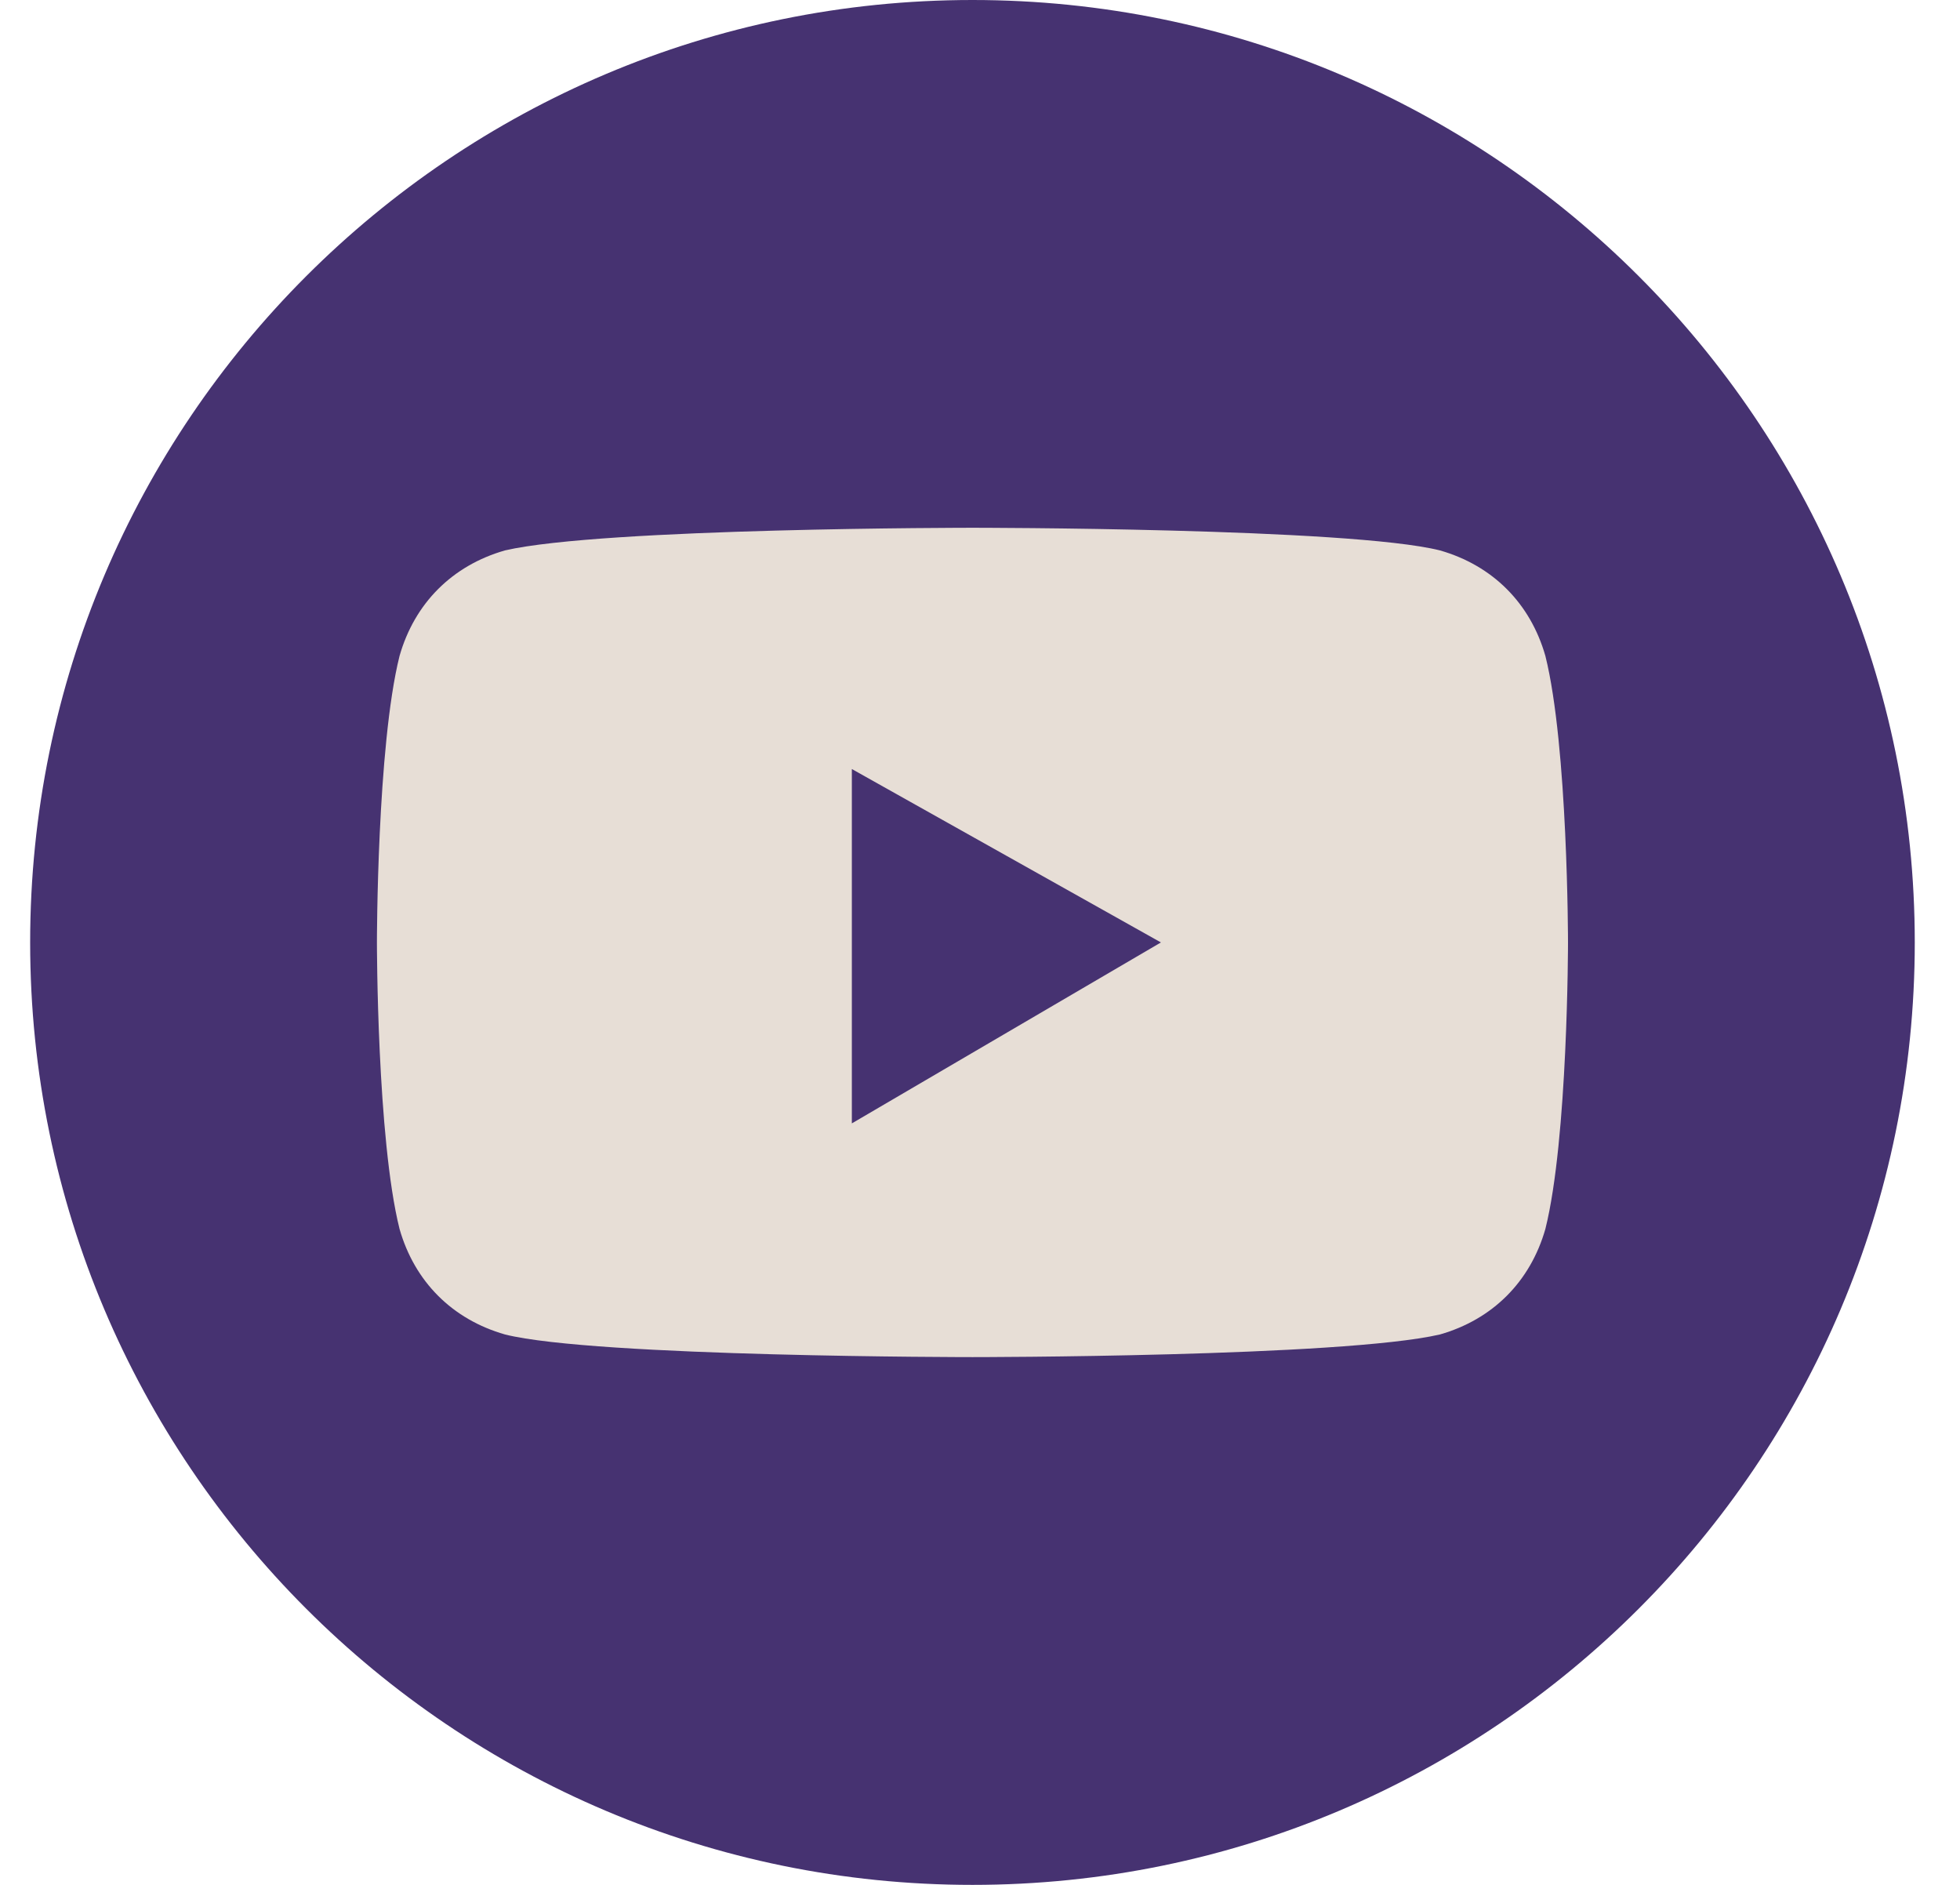 <?xml version="1.0" encoding="UTF-8"?>
<svg width="26px" height="25px" viewBox="0 0 26 25" version="1.1" xmlns="http://www.w3.org/2000/svg" xmlns:xlink="http://www.w3.org/1999/xlink">
  <title>Group</title>
  <g id="Page-1" stroke="none" stroke-width="1" fill="none" fill-rule="evenodd">
    <g id="NIWRC_Icons" transform="translate(-144, 0)" fill-rule="nonzero">
      <g id="Group" transform="translate(144, 0)">
        <path d="M12.9,0 C6,0 0.4,5.6 0.4,12.5 C0.4,19.4 6,25 12.9,25 C19.8,25 25.4,19.4 25.4,12.5 C25.4,5.6 19.8,0 12.9,0 Z" id="Path" fill="#463271"></path>
        <g transform="translate(5, 7)" id="Path">
          <path d="M15.5,1.7 C15.3,1 14.8,0.5 14.1,0.3 C12.9,0 7.9,0 7.9,0 C7.9,0 3,0 1.7,0.3 C1,0.5 0.5,1 0.3,1.7 C0,2.9 0,5.5 0,5.5 C0,5.5 0,8.1 0.3,9.3 C0.5,10 1,10.5 1.7,10.7 C2.9,11 7.9,11 7.9,11 C7.9,11 12.8,11 14.1,10.7 C14.8,10.5 15.3,10 15.5,9.3 C15.8,8.1 15.8,5.5 15.8,5.5 C15.8,5.5 15.8,2.9 15.5,1.7 Z" fill="#E7DED6"></path>
          <polygon fill="#463271" points="6.3 7.9 6.3 3.2 10.4 5.5"></polygon>
        </g>
      </g>
    </g>
  </g>
</svg>
